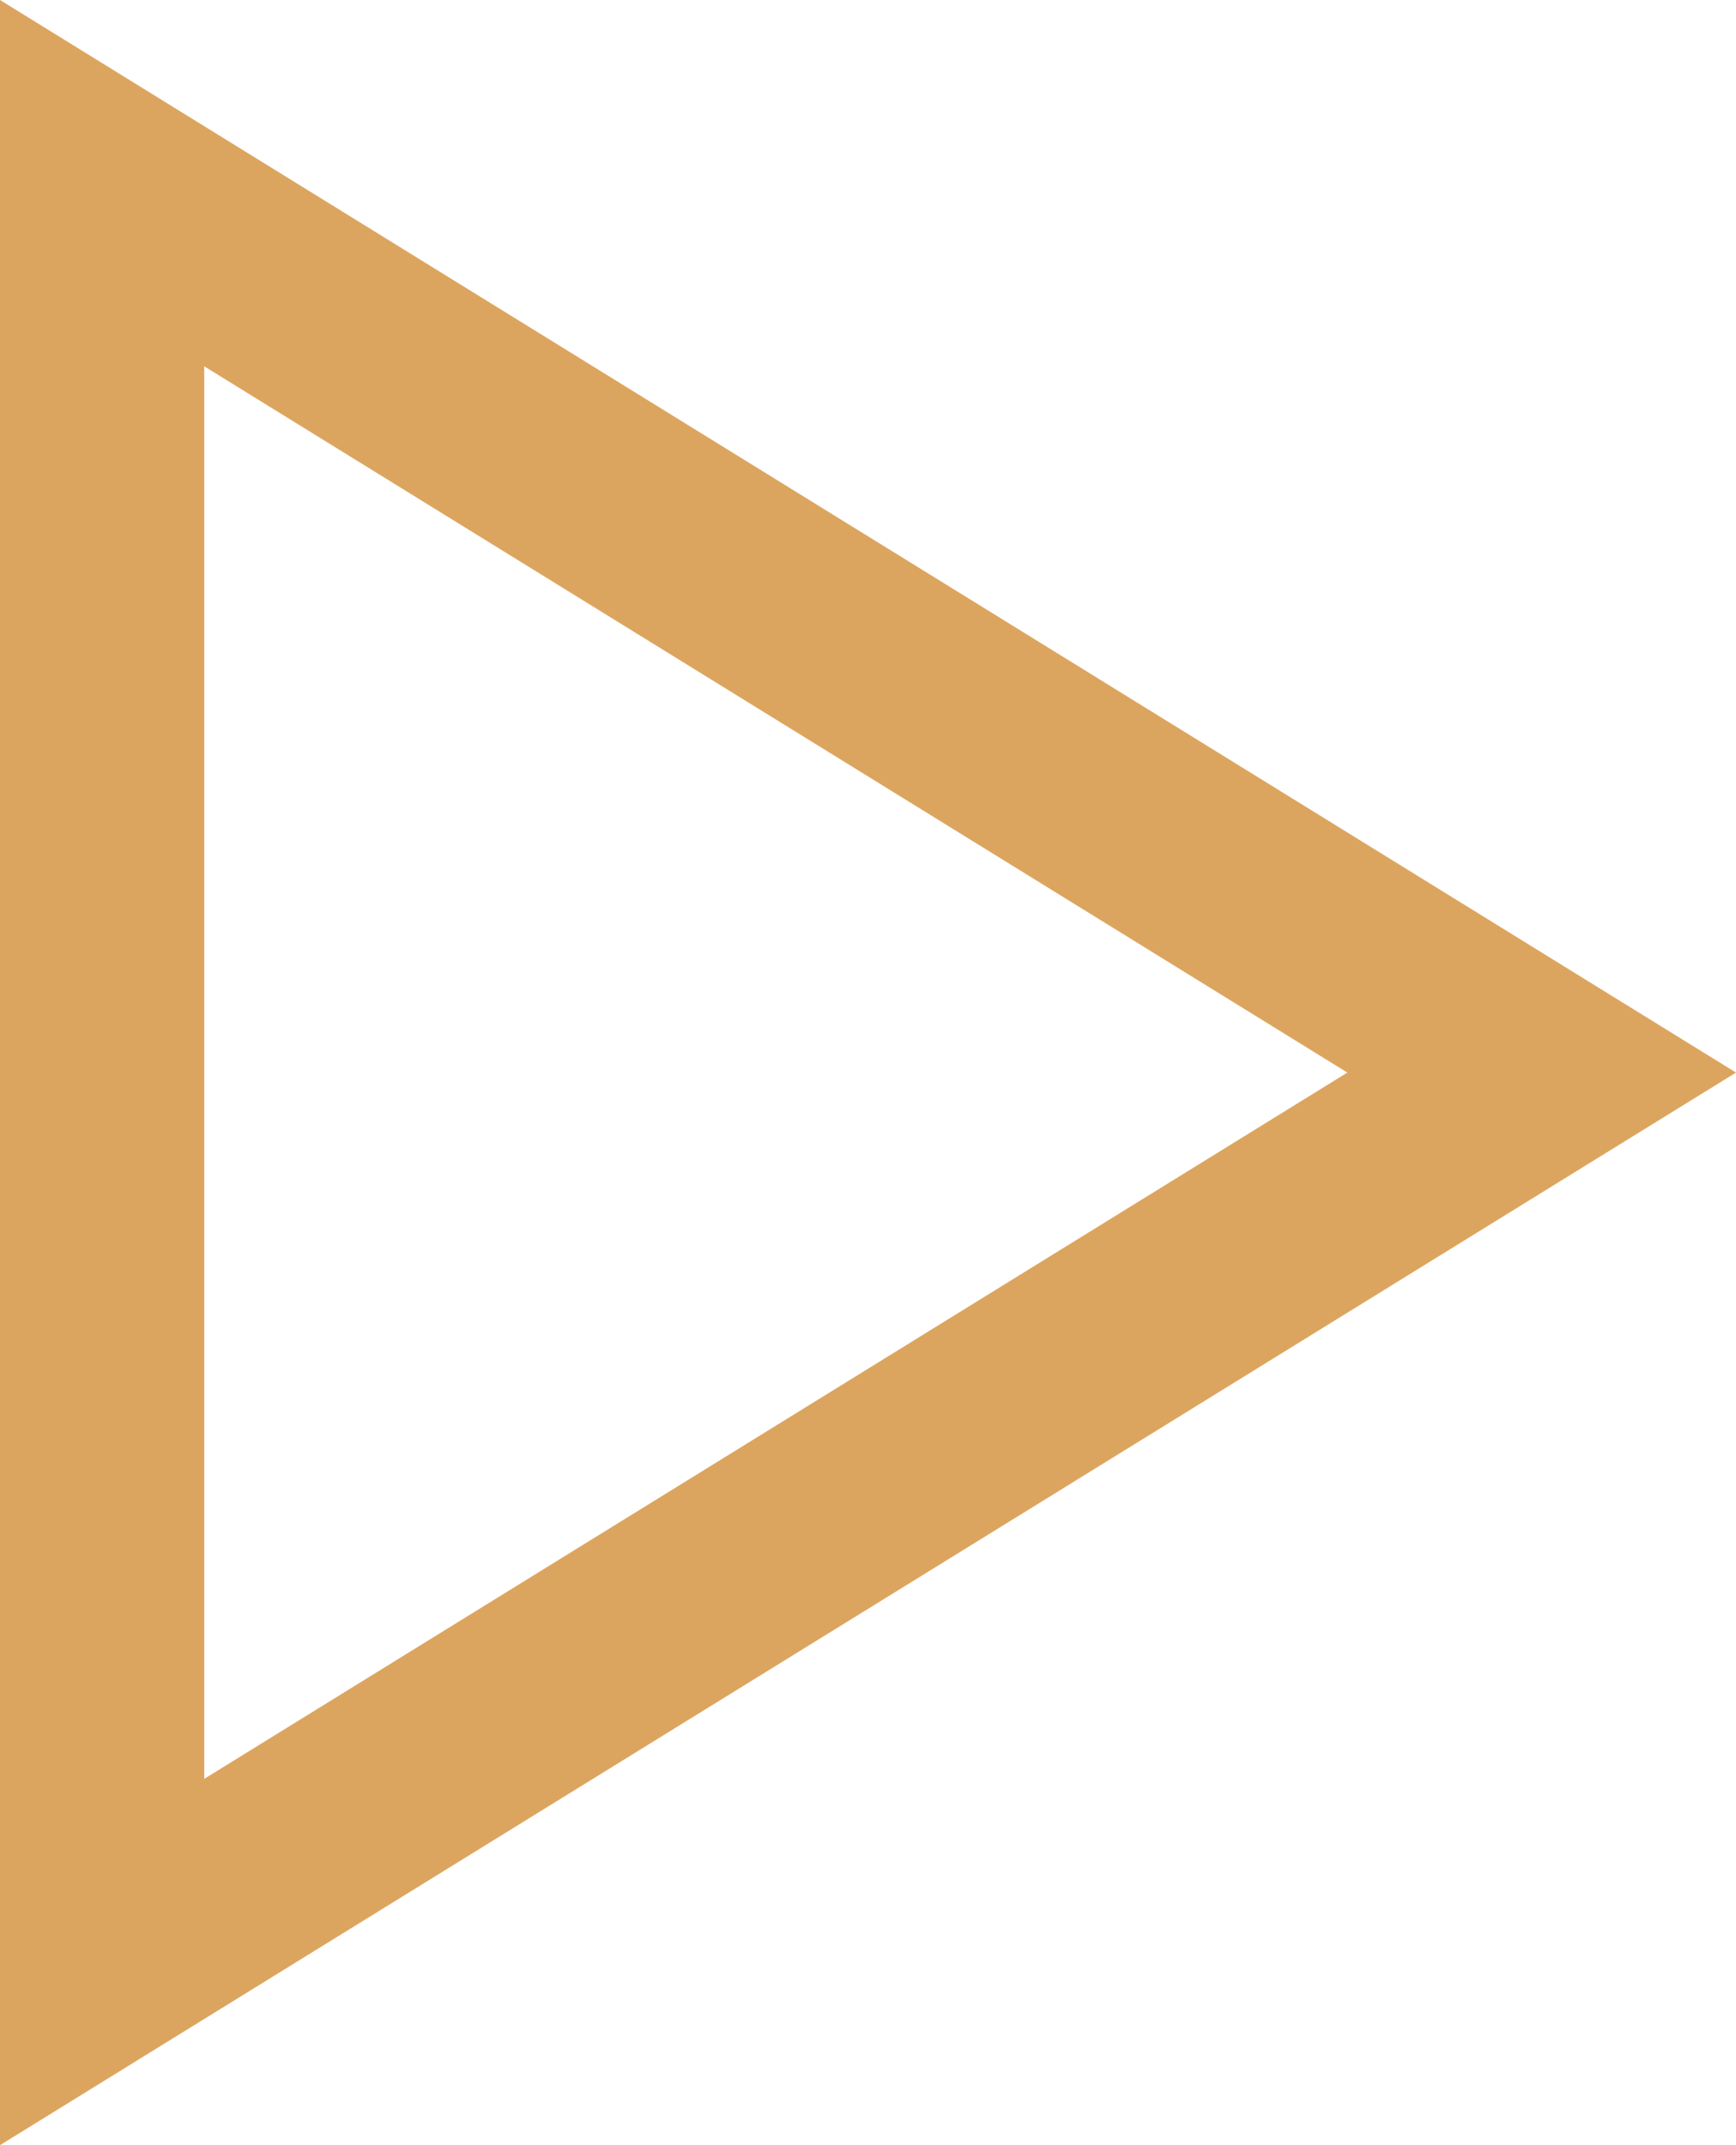 <svg xmlns="http://www.w3.org/2000/svg" width="17" height="21" viewBox="0 0 17 21">
  <g id="Polygon_25" data-name="Polygon 25" transform="translate(17) rotate(90)" fill="none">
    <path d="M10.5,0,21,17H0Z" stroke="none"/>
    <path d="M 10.5 3.806 L 3.586 15 L 17.414 15 L 10.5 3.806 M 10.5 0 L 21 17 L 0 17 L 10.5 0 Z" stroke="none" fill="#dca55f"/>
  </g>
</svg>

